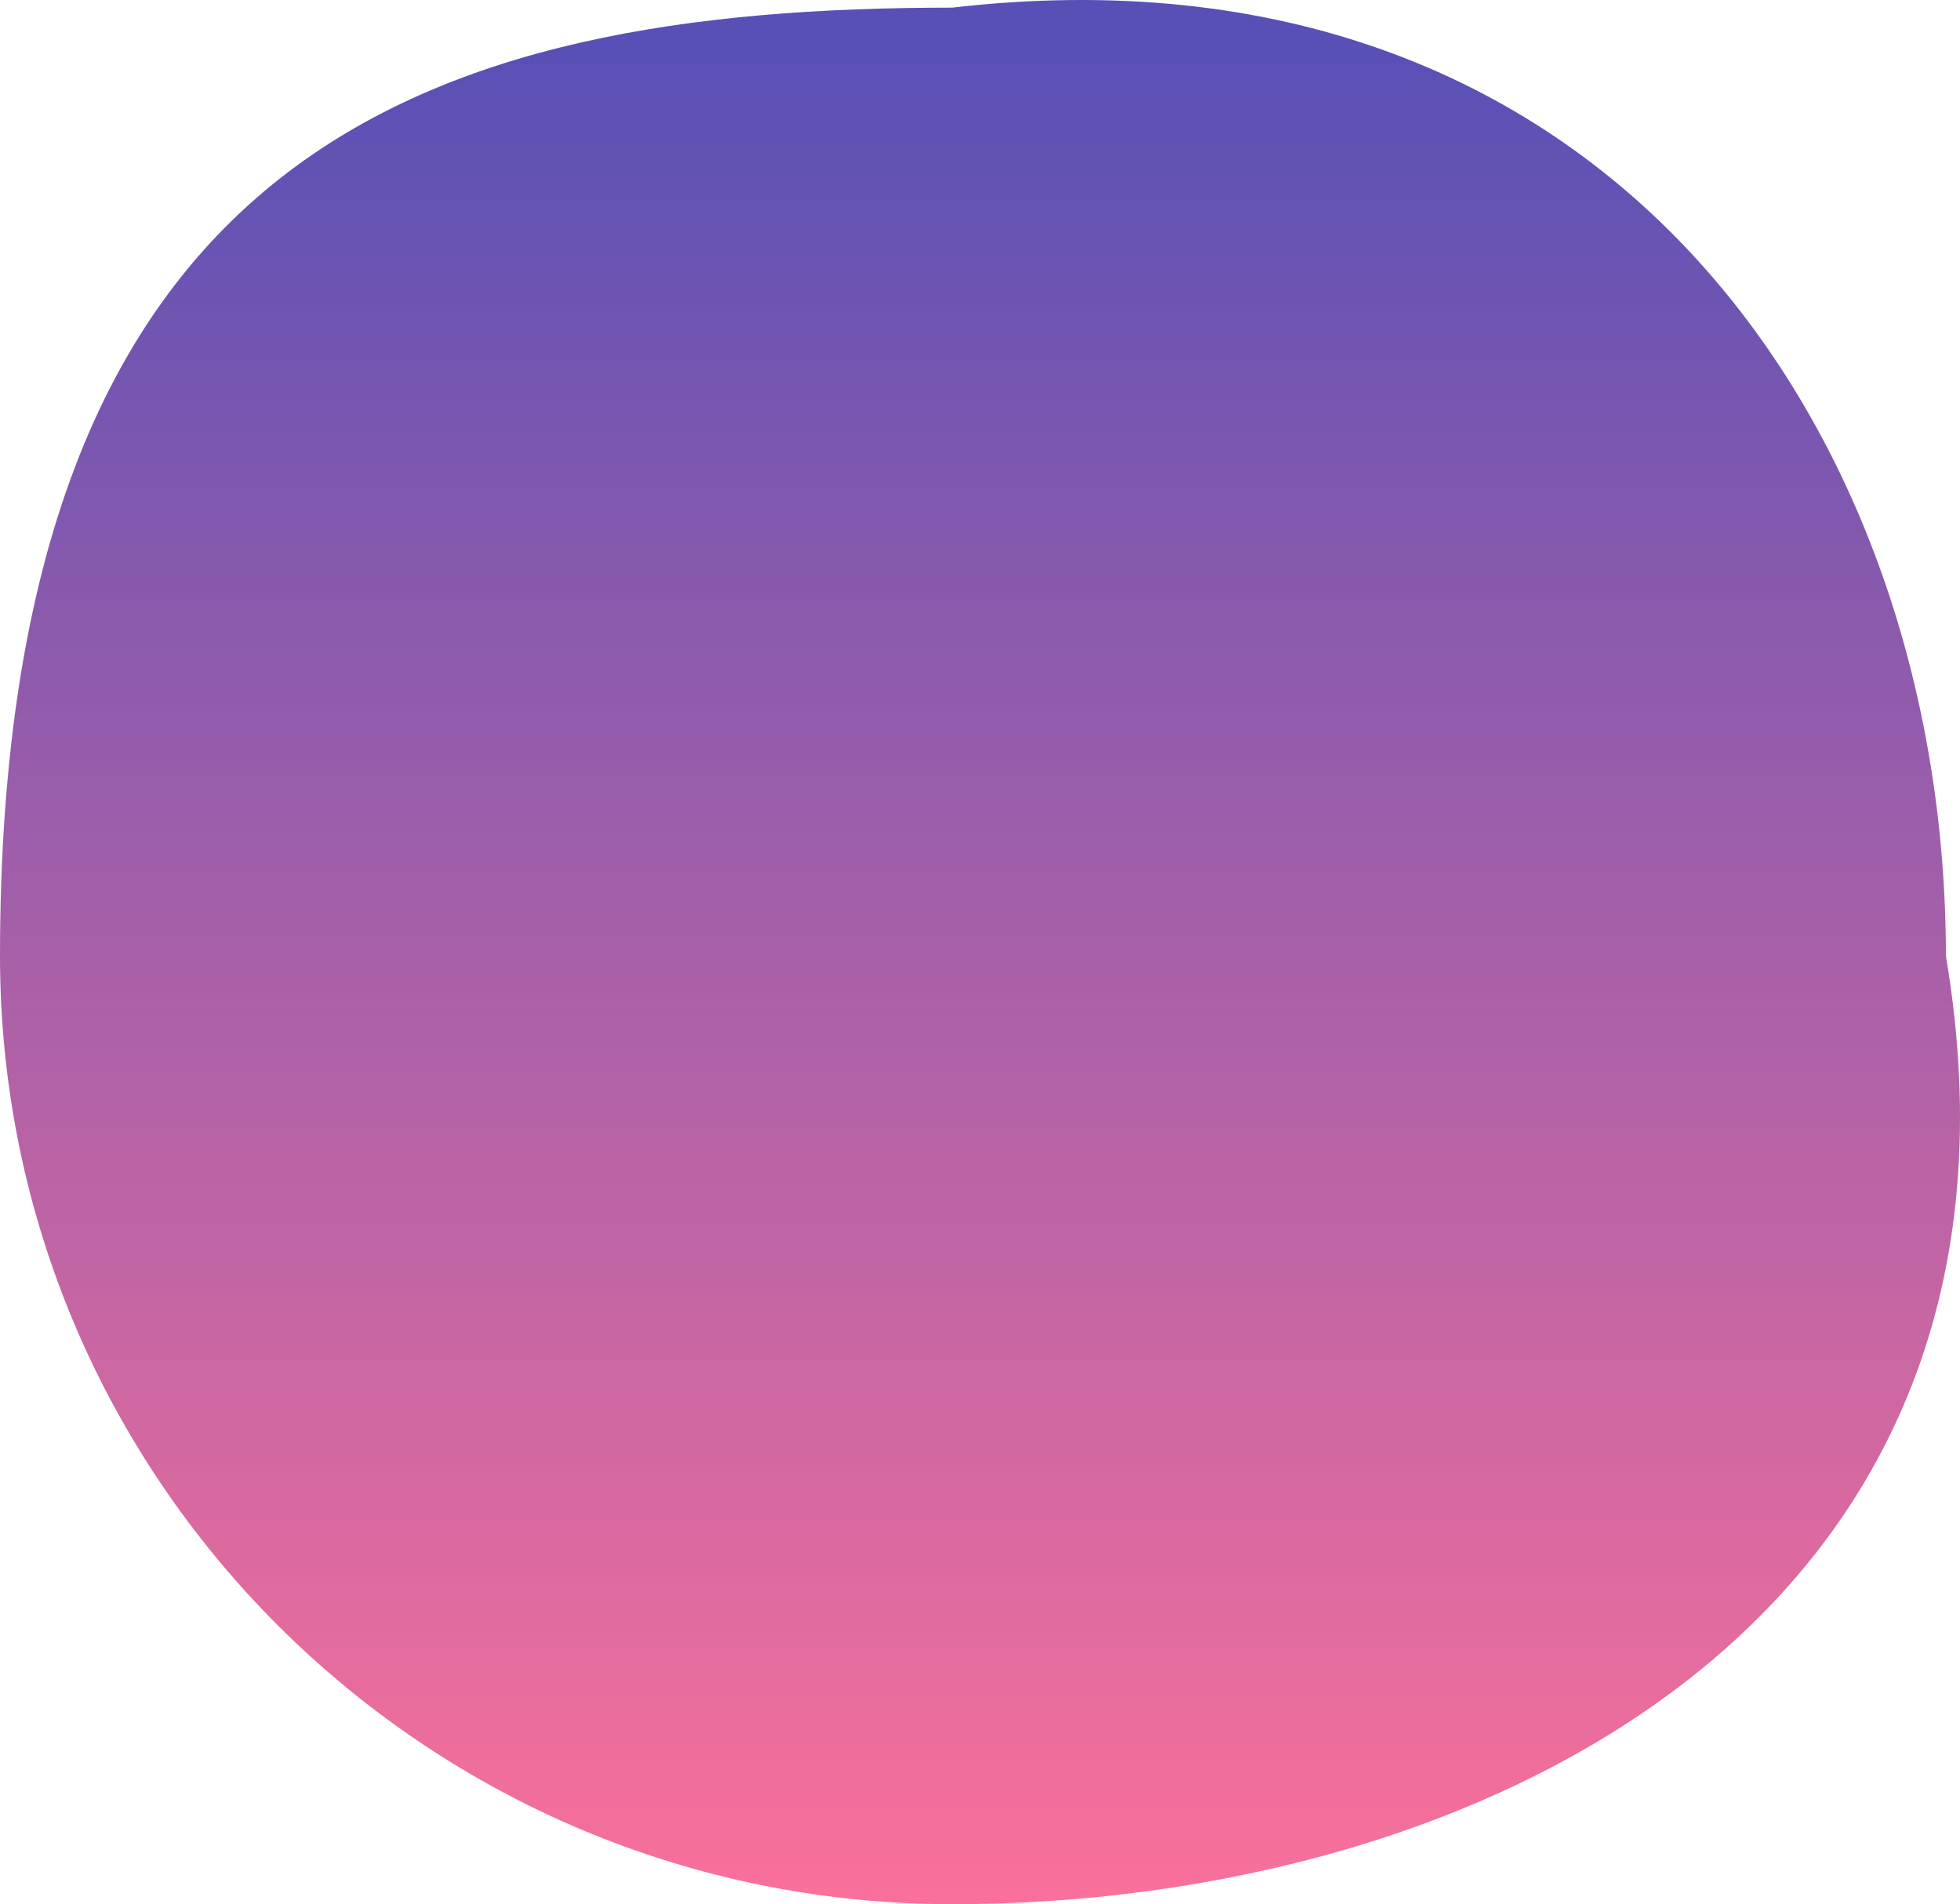 <svg width="106" height="103" viewBox="0 0 106 103" fill="none" xmlns="http://www.w3.org/2000/svg">
<path d="M3.14517e-06 51.706C-6.6954e-07 8.071 23.058 0.413 51.501 0.413C86.907 -3.684 105.237 23.378 105.237 51.706C111.317 87.683 79.944 103 51.501 103C23.058 103 5.62174e-06 80.035 3.14517e-06 51.706Z" fill="url(#paint0_linear_34_11232)"/>
<defs>
<linearGradient id="paint0_linear_34_11232" x1="102.004" y1="103" x2="102.004" y2="2.4" gradientUnits="userSpaceOnUse">
<stop stop-color="#FA709A"/>
<stop offset="1" stop-color="#5850b6"/>
</linearGradient>
</defs>
</svg>
